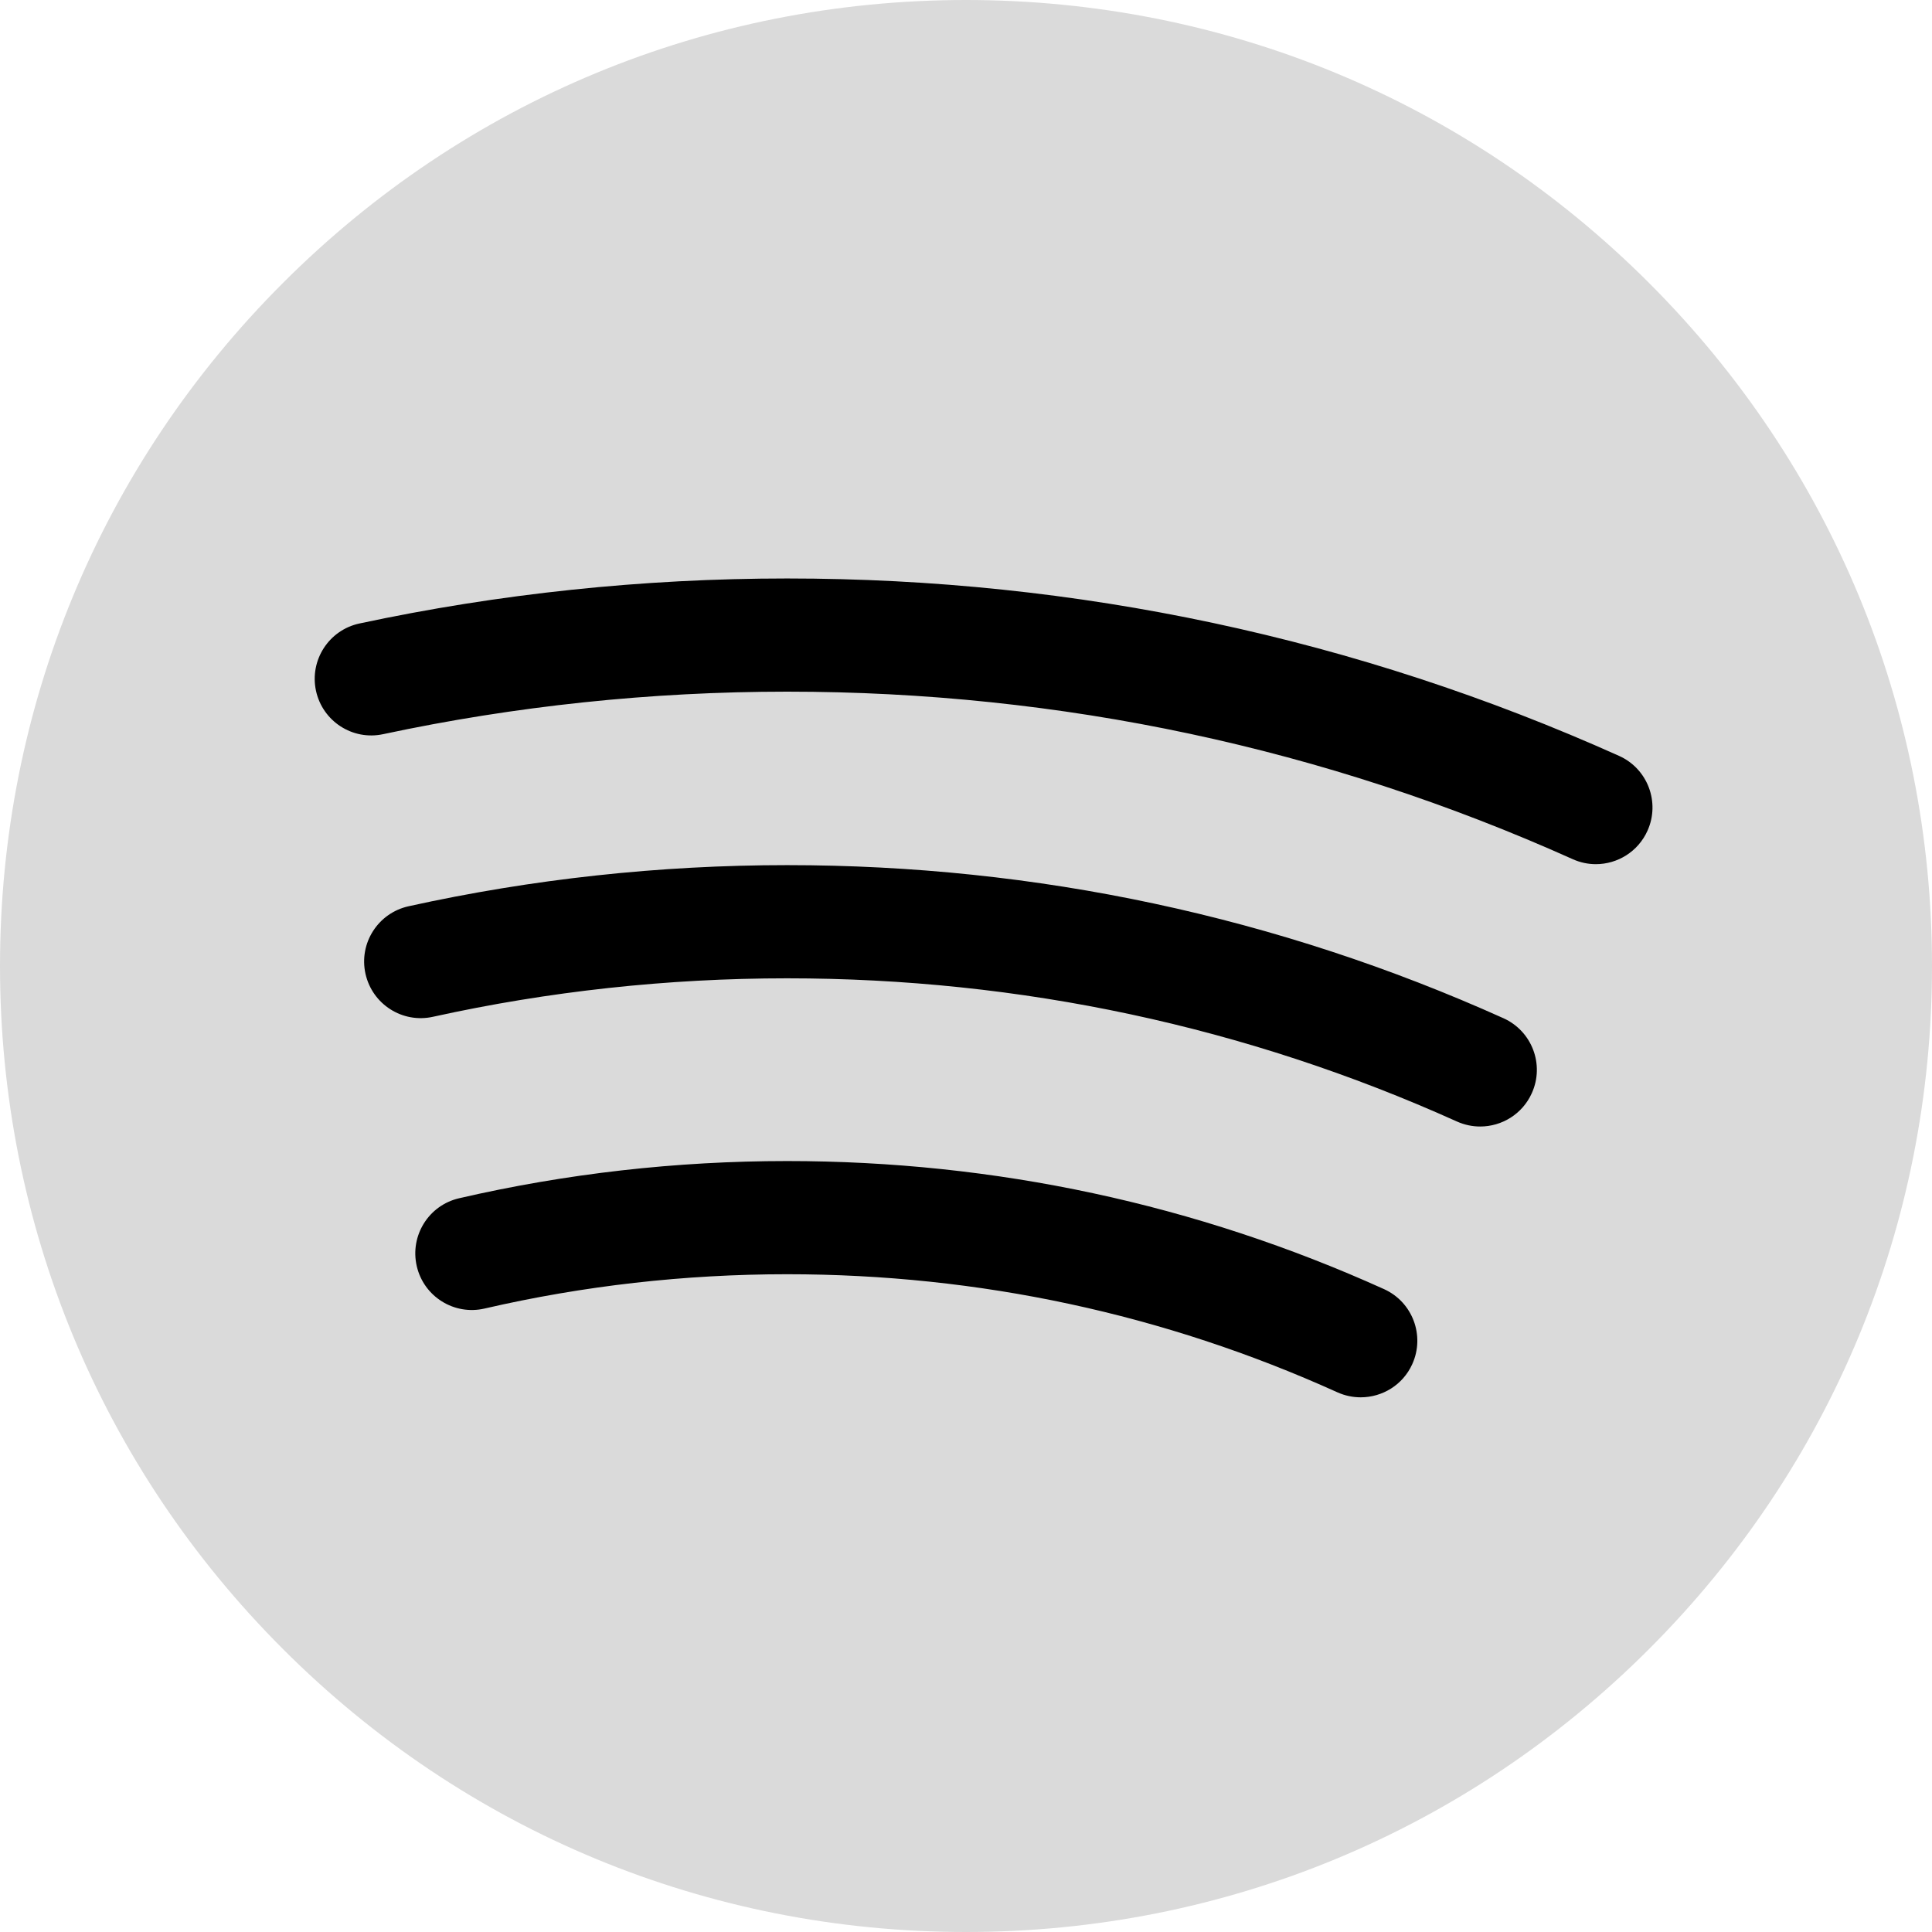 <svg width="24" height="24" viewBox="0 0 24 24" fill="none" xmlns="http://www.w3.org/2000/svg">
<path d="M20.485 3.515C18.219 1.248 15.205 0 12 0C8.795 0 5.781 1.248 3.515 3.515C1.248 5.781 0 8.795 0 12C0 15.205 1.248 18.219 3.515 20.485C5.781 22.752 8.795 24 12 24C15.205 24 18.219 22.752 20.485 20.485C22.752 18.219 24 15.205 24 12C24 8.795 22.752 5.781 20.485 3.515Z" fill="#DADADA"/>
<path d="M20.113 9.39C16.854 7.927 13.377 7.186 9.778 7.186C7.988 7.186 6.201 7.374 4.466 7.745C4.086 7.826 3.844 8.2 3.925 8.58C4.007 8.96 4.38 9.202 4.76 9.12C6.399 8.77 8.087 8.592 9.778 8.592C13.177 8.592 16.461 9.292 19.537 10.673C19.63 10.715 19.728 10.735 19.824 10.735C20.093 10.735 20.349 10.58 20.466 10.319C20.625 9.965 20.467 9.549 20.113 9.39Z" fill="black"/>
<path d="M17.193 16.014C14.857 14.958 12.361 14.423 9.777 14.423C8.402 14.423 7.032 14.578 5.704 14.885C5.325 14.972 5.09 15.35 5.177 15.728C5.264 16.107 5.642 16.343 6.02 16.255C7.245 15.972 8.508 15.829 9.777 15.829C12.16 15.829 14.461 16.322 16.614 17.296C16.708 17.338 16.806 17.358 16.903 17.358C17.171 17.358 17.427 17.205 17.544 16.945C17.704 16.591 17.547 16.174 17.193 16.014Z" fill="black"/>
<path d="M18.677 12.649C15.872 11.387 12.878 10.747 9.778 10.747C8.192 10.747 6.61 10.919 5.075 11.258C4.696 11.342 4.456 11.717 4.54 12.096C4.624 12.475 4.999 12.715 5.378 12.631C6.814 12.314 8.294 12.153 9.778 12.153C12.677 12.153 15.477 12.751 18.099 13.932C18.193 13.974 18.291 13.994 18.387 13.994C18.656 13.994 18.912 13.84 19.029 13.579C19.189 13.225 19.031 12.809 18.677 12.649Z" fill="black"/>
</svg>
